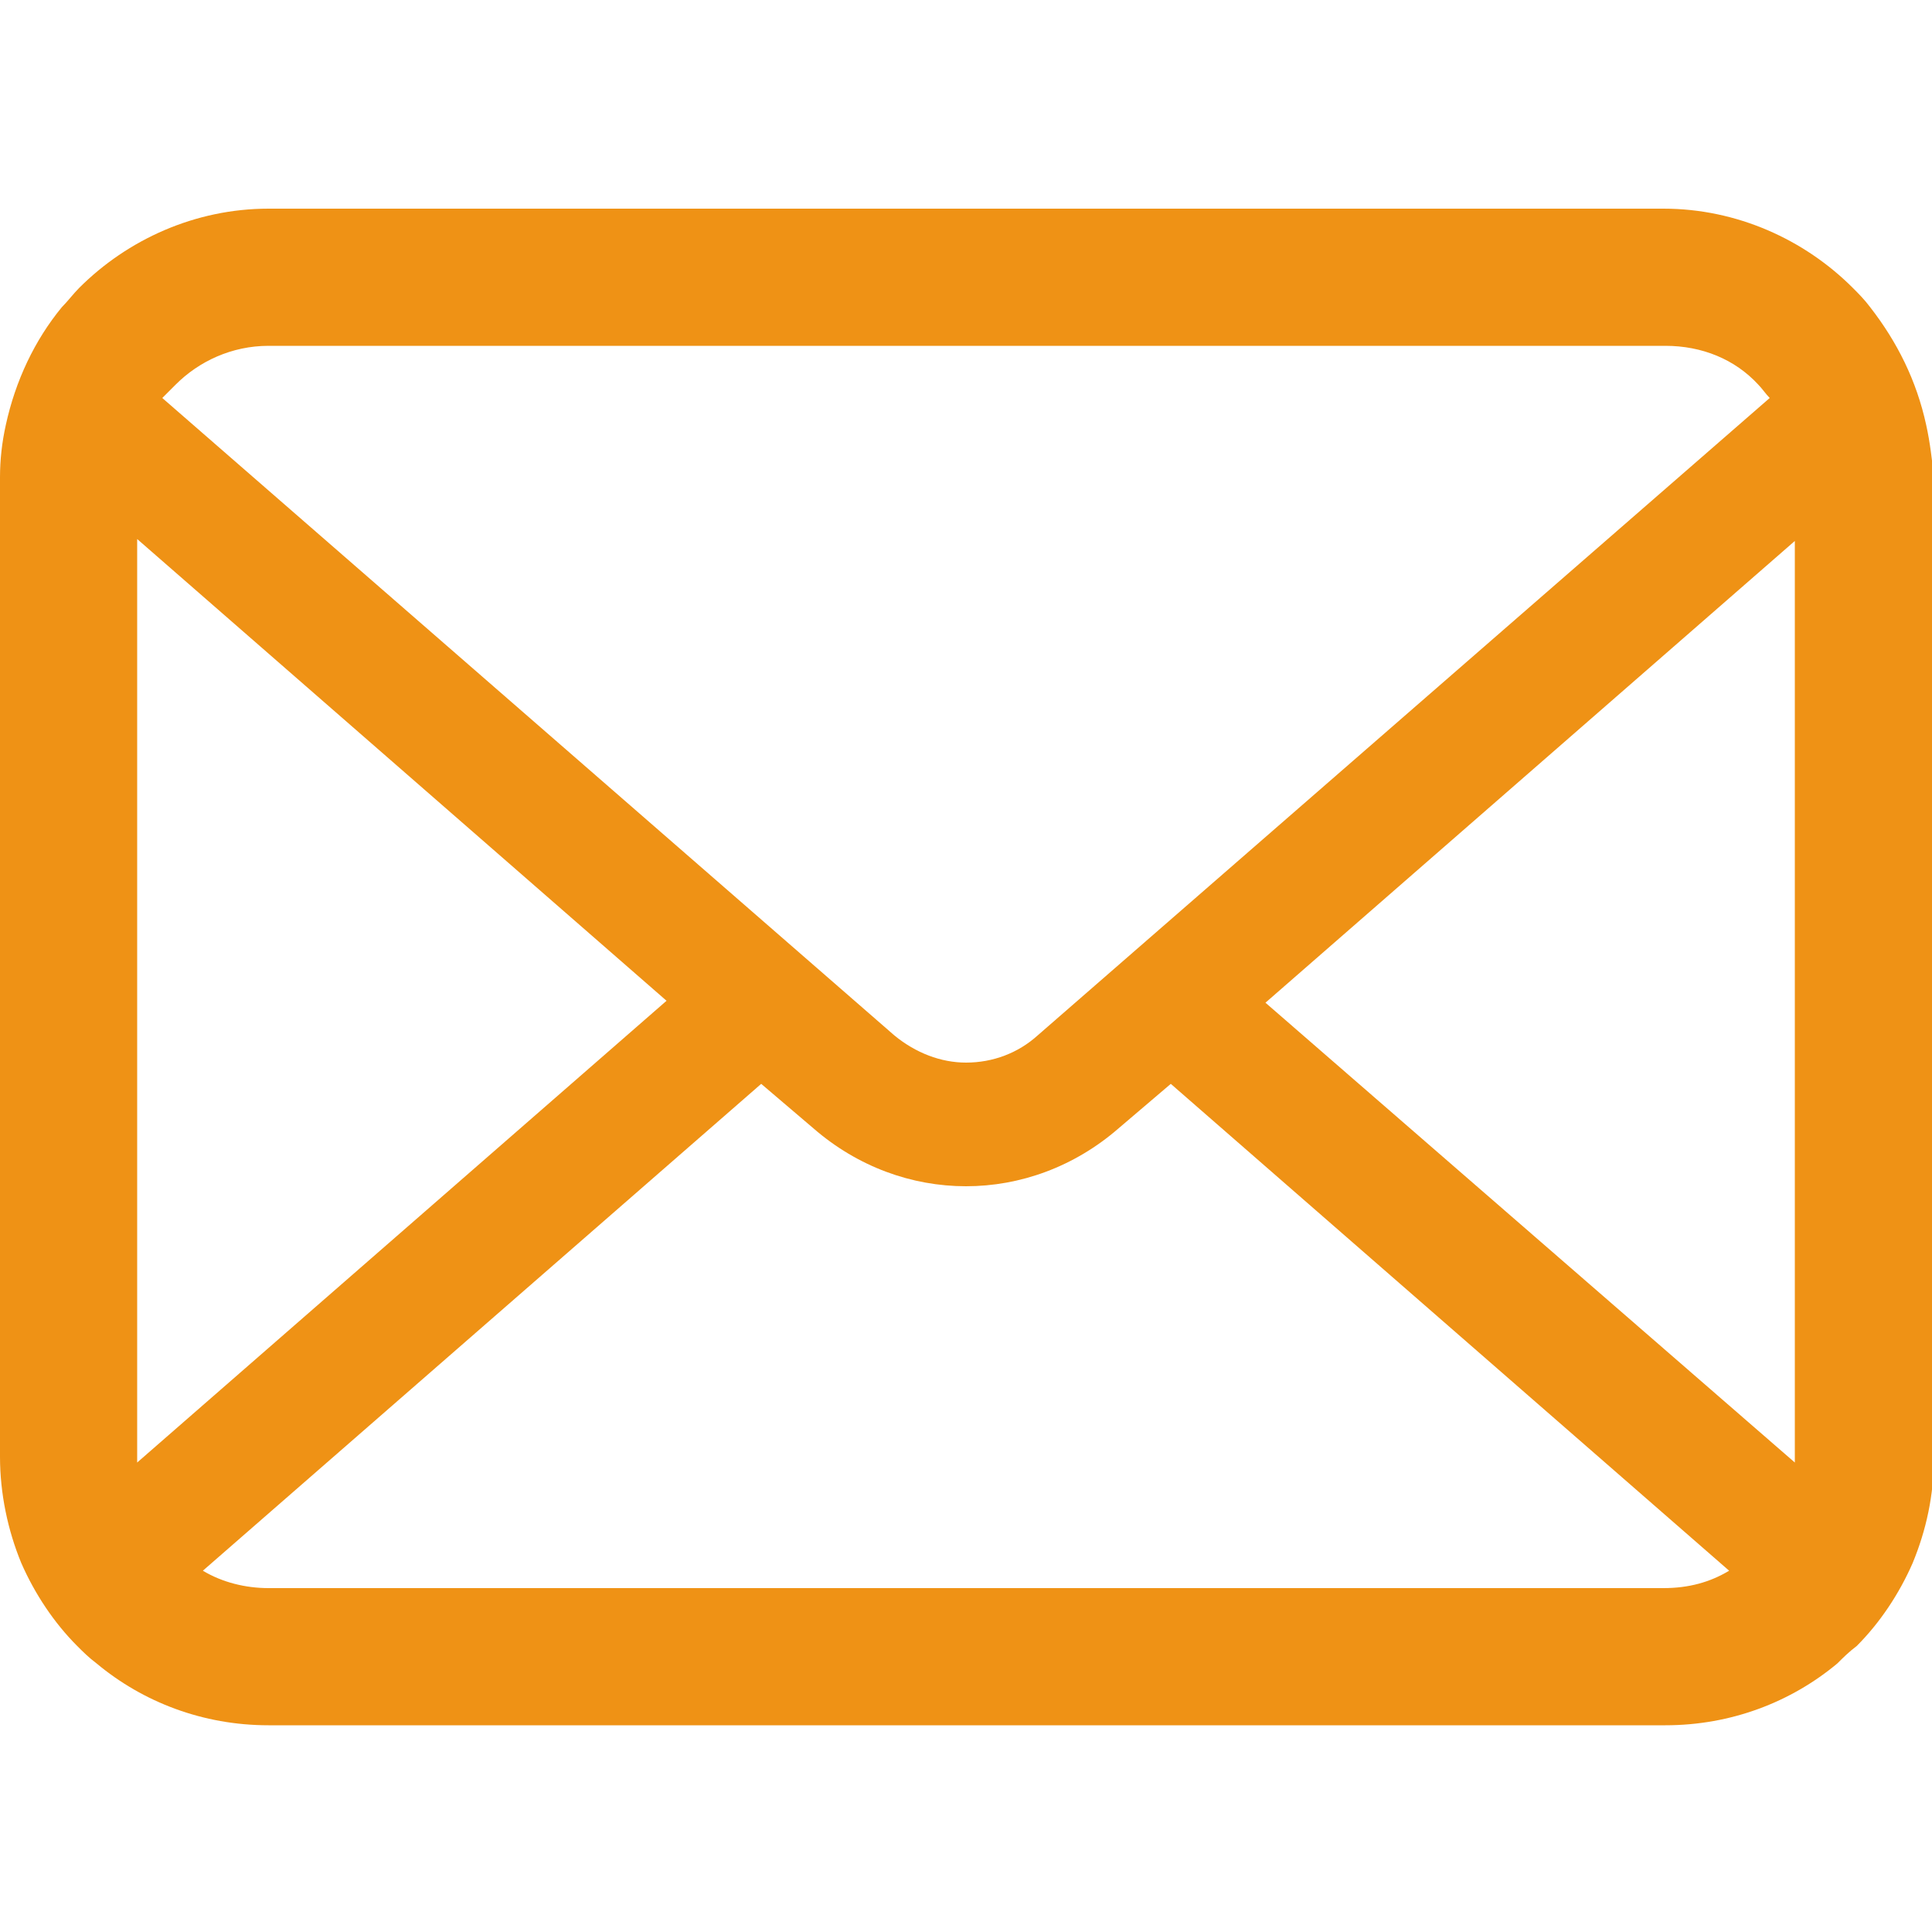 <?xml version="1.0" encoding="utf-8"?>
<!-- Generator: Adobe Illustrator 26.0.3, SVG Export Plug-In . SVG Version: 6.00 Build 0)  -->
<svg version="1.1" id="レイヤー_1" xmlns="http://www.w3.org/2000/svg" xmlns:xlink="http://www.w3.org/1999/xlink" x="0px"
	 y="0px" viewBox="0 0 100 100" style="enable-background:new 0 0 100 100;" xml:space="preserve">
<style type="text/css">
	.st0{fill:#EF9215;}
</style>
<g>
	<path class="st0" d="M99.7,22c-0.5-2.3-1.5-4.3-2.9-6.1c-0.3-0.4-0.6-0.7-0.9-1c-2.5-2.5-6-4.1-9.8-4.1H13.9
		c-3.8,0-7.3,1.6-9.8,4.1c-0.3,0.3-0.6,0.7-0.9,1c-1.4,1.7-2.4,3.8-2.9,6.1C0.1,22.9,0,23.8,0,24.7v50.7c0,1.9,0.4,3.8,1.1,5.5
		c0.7,1.6,1.7,3.1,2.9,4.3c0.3,0.3,0.6,0.6,1,0.9c2.4,2,5.5,3.2,8.9,3.2h72.3c3.4,0,6.5-1.2,8.9-3.2c0.3-0.3,0.6-0.6,1-0.9
		c1.2-1.2,2.2-2.7,2.9-4.3v0c0.7-1.7,1.1-3.5,1.1-5.5V24.7C100,23.8,99.9,22.9,99.7,22z M9.1,19.9c1.2-1.2,2.9-2,4.8-2h72.3
		c1.9,0,3.6,0.7,4.8,2c0.2,0.2,0.4,0.5,0.6,0.7l-37.9,33c-1,0.9-2.3,1.4-3.7,1.4c-1.3,0-2.6-0.5-3.7-1.4l-37.9-33
		C8.7,20.3,8.9,20.1,9.1,19.9z M7.1,75.4V27.9l27.4,23.9L7.1,75.7C7.1,75.6,7.1,75.5,7.1,75.4z M86.1,82.2H13.9
		c-1.2,0-2.4-0.3-3.4-0.9l28.9-25.2l2.7,2.3c2.3,2,5.1,3,7.9,3c2.8,0,5.6-1,7.9-3l2.7-2.3l28.9,25.2C88.5,81.9,87.4,82.2,86.1,82.2z
		 M92.9,75.4c0,0.1,0,0.2,0,0.3L65.5,51.9l27.4-23.9V75.4z"/>
</g>
</svg>
